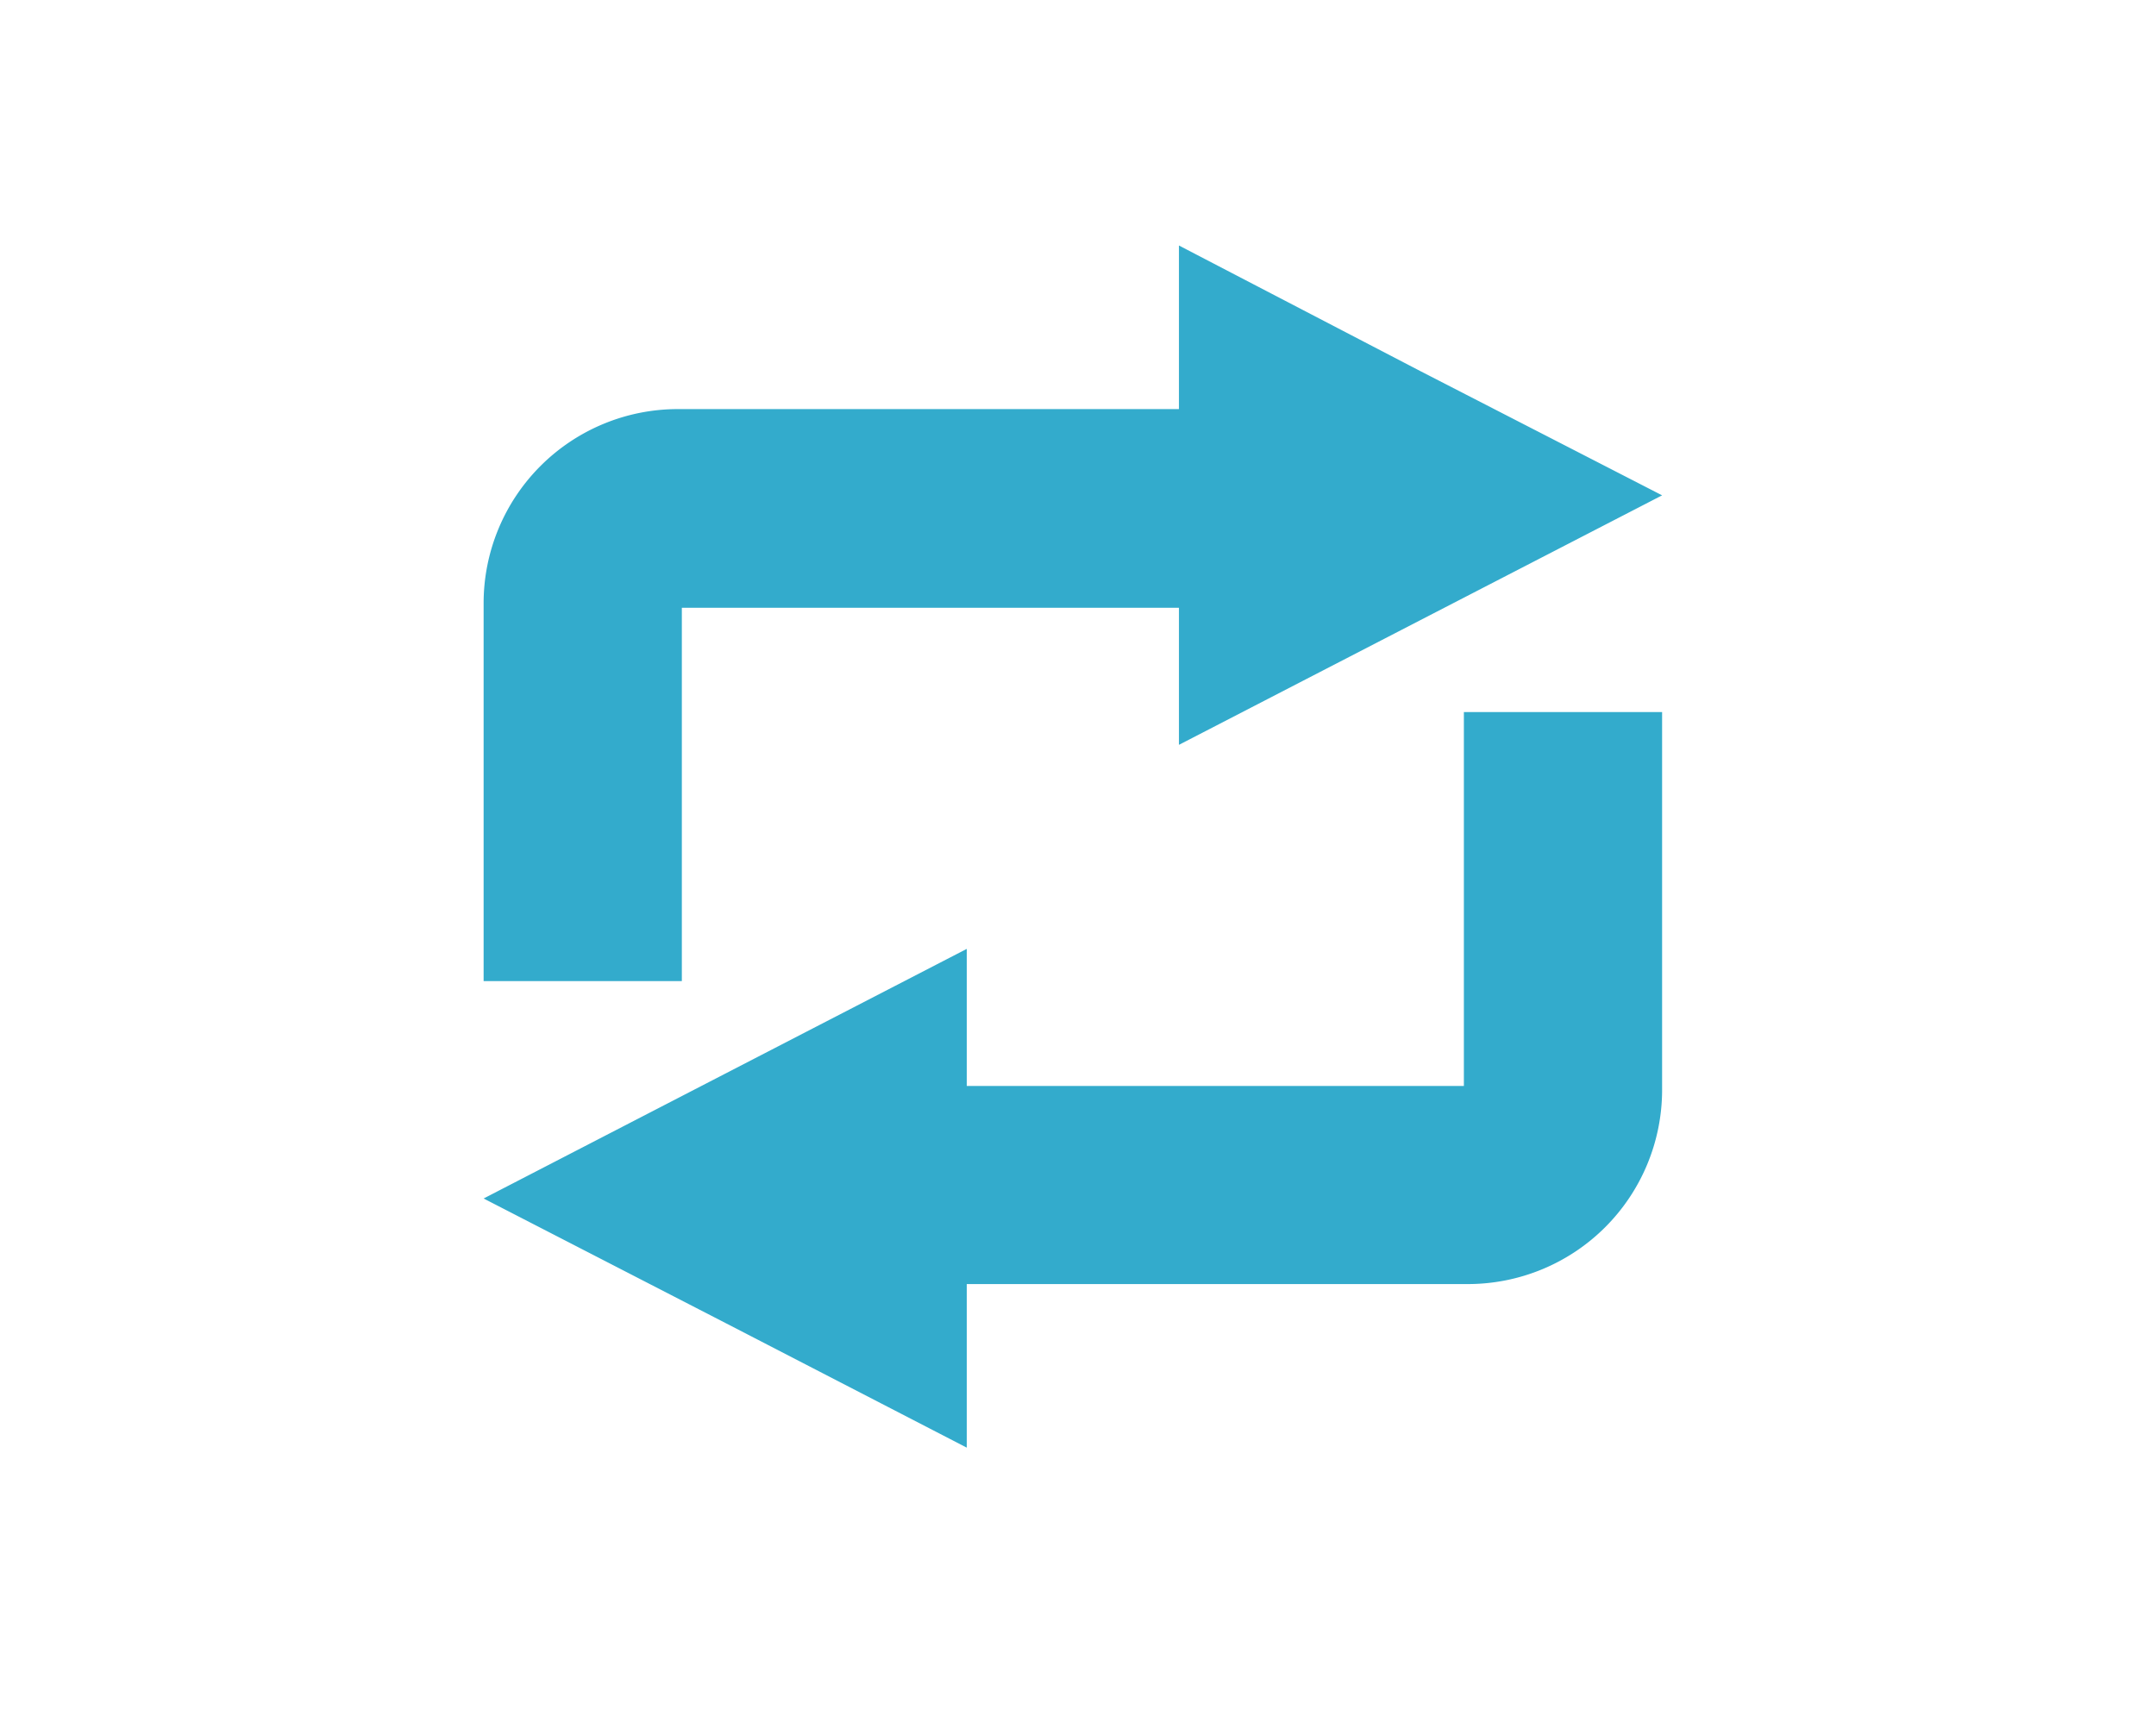 <?xml version="1.0" encoding="UTF-8"?> <svg xmlns="http://www.w3.org/2000/svg" viewBox="0 0 188.71 149.7"><defs><style>.cls-1{fill:#fff;}.cls-2{fill:#33abcc;}</style></defs><title>Quick-Switch2</title><g id="Second_BG" data-name="Second BG"><rect class="cls-1" width="188.71" height="149.7"></rect></g><g id="Quick_Switch" data-name="Quick Switch"><path class="cls-2" d="M451.37,256,430.23,245v14.32H386.37a17,17,0,0,0-17,17v33.07h17.35V276.71h43.51v12l21.14-10.92,21.15-10.92Z" transform="translate(-327.04 -223.51)"></path><path class="cls-2" d="M390.52,339.31l21.14,10.92V335.91h43.86a17,17,0,0,0,17-17V285.84H455.17v32.73H411.66v-12l-21.14,10.92-21.15,10.93Z" transform="translate(-327.04 -223.51)"></path></g></svg> 
